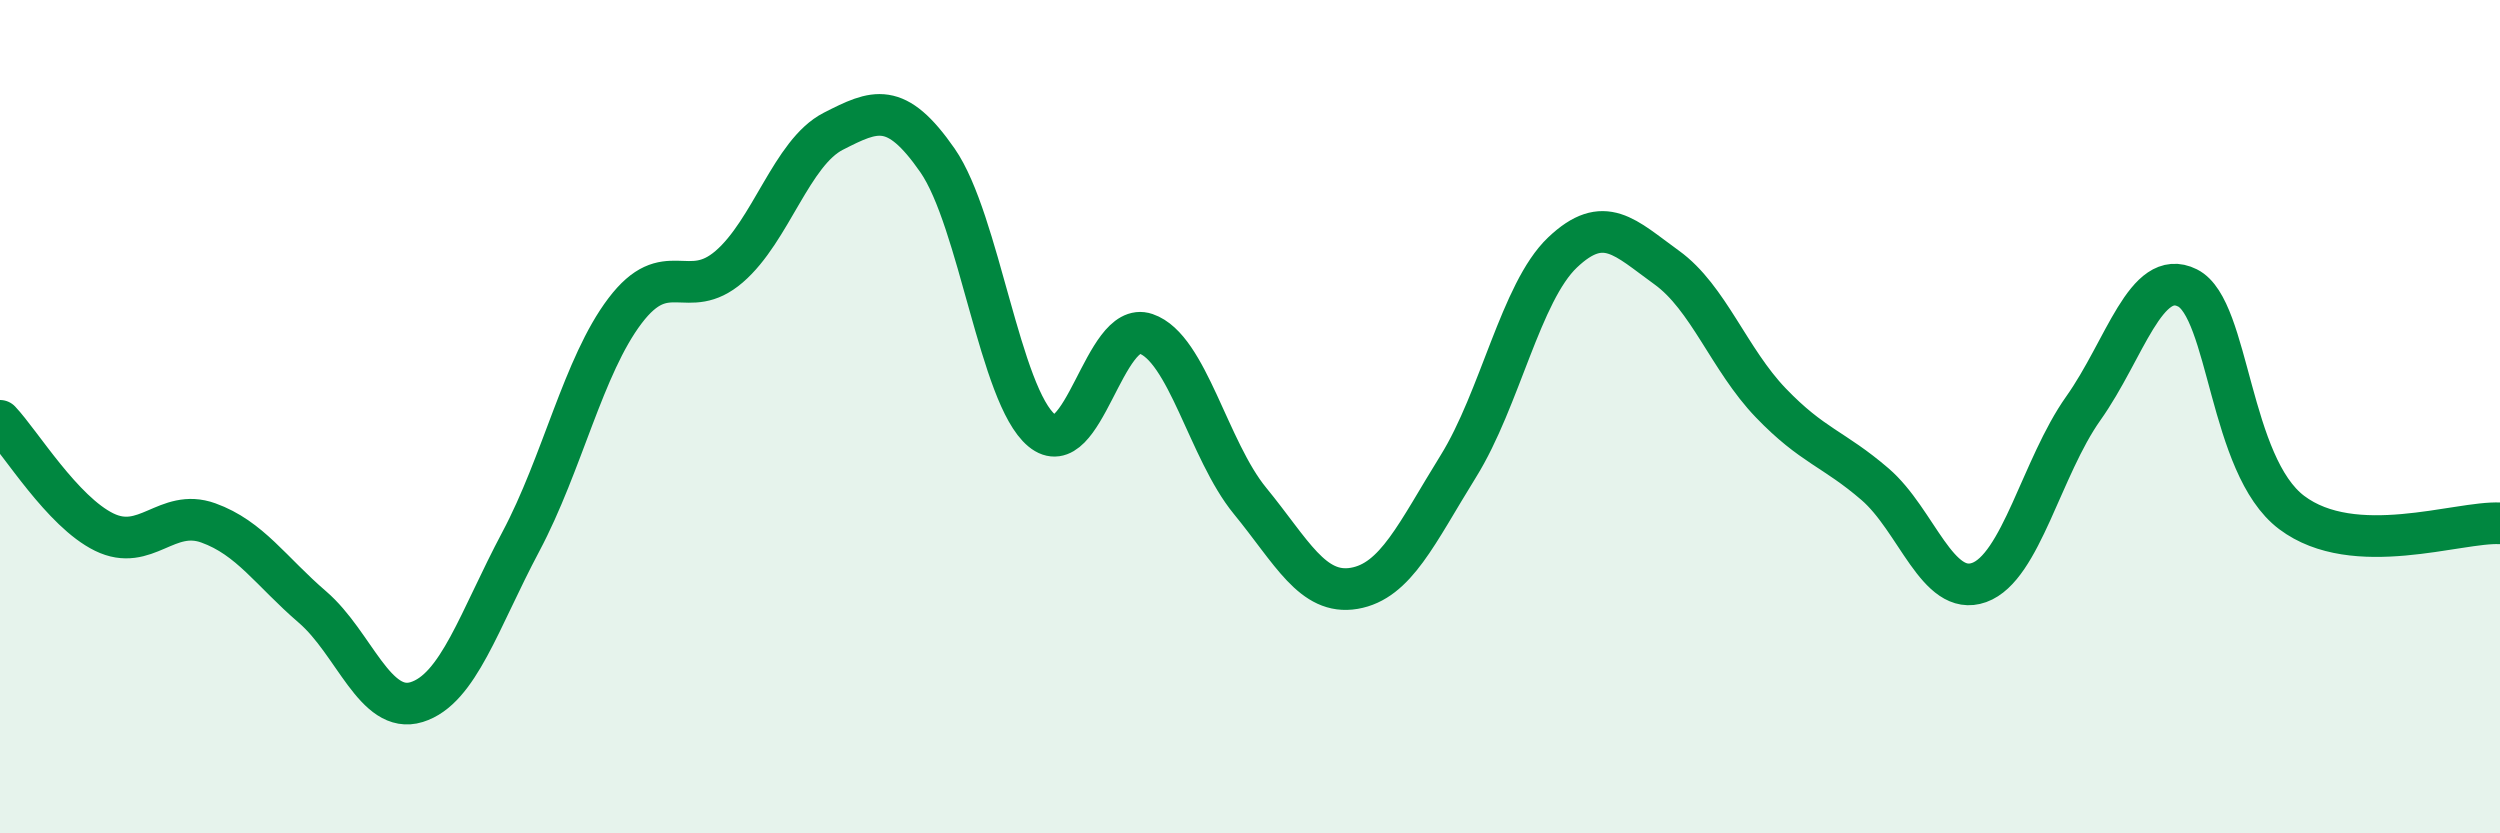 
    <svg width="60" height="20" viewBox="0 0 60 20" xmlns="http://www.w3.org/2000/svg">
      <path
        d="M 0,10.1 C 0.5,10.63 1.5,12.28 2.5,12.77 C 3.5,13.26 4,12.19 5,12.55 C 6,12.91 6.5,13.71 7.5,14.57 C 8.5,15.43 9,17.16 10,16.85 C 11,16.54 11.5,14.88 12.5,13 C 13.5,11.12 14,8.78 15,7.46 C 16,6.14 16.5,7.26 17.5,6.4 C 18.5,5.54 19,3.66 20,3.15 C 21,2.64 21.5,2.41 22.5,3.85 C 23.5,5.29 24,9.5 25,10.33 C 26,11.16 26.5,7.67 27.5,8.01 C 28.5,8.35 29,10.8 30,12.02 C 31,13.24 31.5,14.29 32.5,14.12 C 33.5,13.95 34,12.8 35,11.19 C 36,9.58 36.5,7.01 37.5,6.06 C 38.5,5.11 39,5.7 40,6.42 C 41,7.14 41.5,8.63 42.5,9.67 C 43.5,10.71 44,10.76 45,11.62 C 46,12.48 46.5,14.34 47.5,13.98 C 48.5,13.62 49,11.21 50,9.8 C 51,8.39 51.5,6.41 52.5,6.91 C 53.5,7.41 53.5,11.17 55,12.3 C 56.5,13.43 59,12.51 60,12.56L60 20L0 20Z"
        fill="#008740"
        opacity="0.1"
        stroke-linecap="round"
        stroke-linejoin="round"
      />
      <path
        d="M 0,10.1 C 0.5,10.63 1.5,12.28 2.5,12.77 C 3.5,13.26 4,12.19 5,12.55 C 6,12.91 6.5,13.71 7.5,14.57 C 8.5,15.43 9,17.16 10,16.85 C 11,16.54 11.5,14.88 12.5,13 C 13.5,11.12 14,8.78 15,7.46 C 16,6.14 16.5,7.26 17.5,6.4 C 18.5,5.54 19,3.66 20,3.15 C 21,2.64 21.5,2.41 22.5,3.85 C 23.5,5.29 24,9.5 25,10.33 C 26,11.16 26.5,7.67 27.5,8.01 C 28.5,8.35 29,10.8 30,12.02 C 31,13.24 31.5,14.29 32.5,14.12 C 33.5,13.95 34,12.8 35,11.19 C 36,9.58 36.5,7.01 37.5,6.06 C 38.5,5.11 39,5.7 40,6.42 C 41,7.14 41.5,8.63 42.5,9.67 C 43.5,10.71 44,10.76 45,11.62 C 46,12.48 46.5,14.34 47.5,13.98 C 48.5,13.62 49,11.21 50,9.8 C 51,8.39 51.5,6.41 52.5,6.91 C 53.5,7.41 53.5,11.17 55,12.3 C 56.5,13.43 59,12.51 60,12.56"
        stroke="#008740"
        stroke-width="1"
        fill="none"
        stroke-linecap="round"
        stroke-linejoin="round"
      />
    </svg>
  